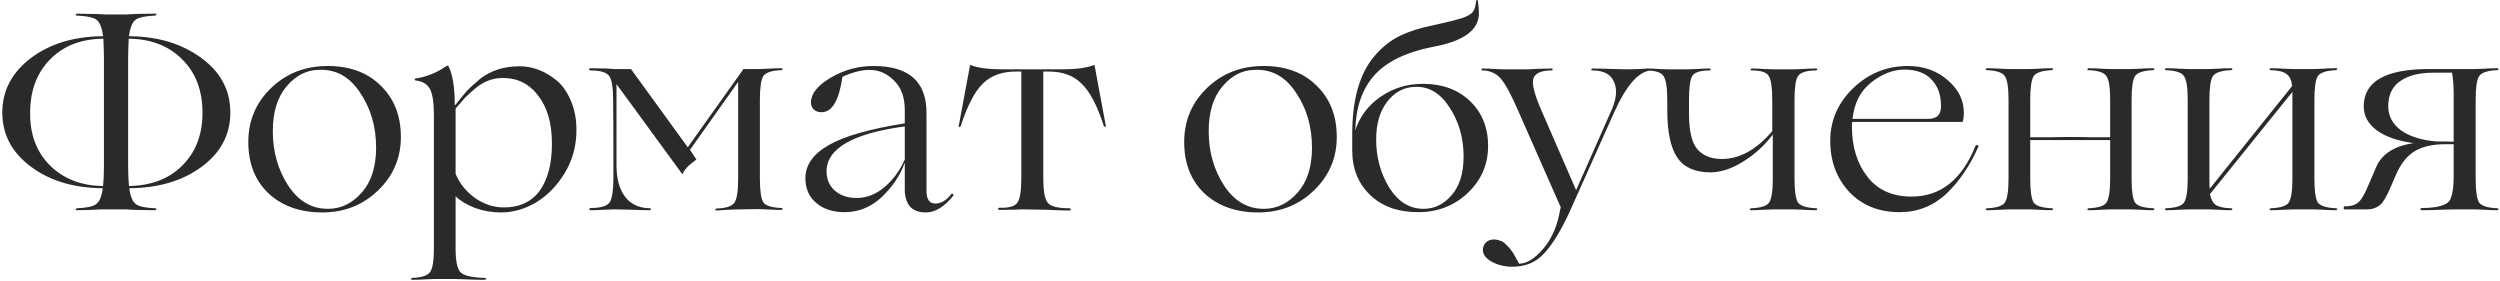 <?xml version="1.0" encoding="UTF-8"?> <svg xmlns="http://www.w3.org/2000/svg" width="597" height="67" viewBox="0 0 597 67" fill="none"><path d="M48.154 13.897C52.72 17.266 55.003 21.587 55.003 26.862C55.003 32.137 52.72 36.459 48.154 39.827C43.589 43.196 37.827 44.903 30.867 44.947C31.133 46.941 31.688 48.227 32.53 48.803C33.328 49.335 34.835 49.645 37.051 49.734C37.228 49.734 37.339 49.8 37.383 49.934C37.339 50.066 37.228 50.155 37.051 50.2C35.721 50.2 34.214 50.177 32.53 50.133L30.003 50H25.349C25.216 50 24.795 50 24.086 50C23.421 50.044 22.534 50.089 21.426 50.133C20.362 50.177 19.343 50.2 18.368 50.2C18.235 50.2 18.124 50.133 18.035 50C18.08 49.867 18.19 49.778 18.368 49.734C20.584 49.645 22.091 49.335 22.889 48.803C23.731 48.227 24.285 46.941 24.551 44.947C17.592 44.903 11.852 43.174 7.331 39.761C2.809 36.392 0.549 32.093 0.549 26.862C0.549 21.676 2.809 17.354 7.331 13.897C11.896 10.44 17.659 8.689 24.618 8.644C24.352 6.561 23.798 5.231 22.955 4.655C22.157 4.123 20.628 3.813 18.368 3.724C18.235 3.724 18.124 3.658 18.035 3.525C18.08 3.392 18.19 3.303 18.368 3.259C19.343 3.259 20.362 3.281 21.426 3.325C22.534 3.325 23.421 3.347 24.086 3.392C24.795 3.436 25.216 3.458 25.349 3.458H30.003L32.53 3.325C34.214 3.281 35.721 3.259 37.051 3.259C37.228 3.259 37.339 3.325 37.383 3.458C37.339 3.591 37.228 3.68 37.051 3.724C34.79 3.813 33.261 4.123 32.463 4.655C31.621 5.231 31.067 6.561 30.801 8.644C37.716 8.689 43.5 10.44 48.154 13.897ZM30.801 44.415C36.12 44.326 40.353 42.709 43.5 39.561C46.736 36.37 48.354 32.159 48.354 26.929C48.354 21.61 46.736 17.354 43.5 14.163C40.264 10.927 36.009 9.287 30.735 9.243C30.646 11.37 30.602 12.877 30.602 13.764V39.694C30.602 41.6 30.668 43.174 30.801 44.415ZM7.198 26.929C7.153 32.115 8.727 36.303 11.918 39.495C15.198 42.731 19.431 44.371 24.618 44.415C24.751 43.13 24.817 41.556 24.817 39.694V13.764C24.817 12.877 24.773 11.37 24.684 9.243C19.365 9.287 15.11 10.949 11.918 14.229C8.771 17.465 7.198 21.698 7.198 26.929ZM76.982 50.731C71.663 50.731 67.364 49.202 64.084 46.144C60.892 43.085 59.296 39.007 59.296 33.91C59.296 28.812 61.114 24.513 64.748 21.011C68.383 17.509 72.882 15.759 78.246 15.759C83.52 15.759 87.731 17.31 90.878 20.413C94.114 23.515 95.732 27.616 95.732 32.713C95.732 37.722 93.915 41.977 90.28 45.479C86.645 48.98 82.213 50.731 76.982 50.731ZM78.312 49.867C81.415 49.867 84.097 48.582 86.357 46.011C88.662 43.44 89.814 39.849 89.814 35.24C89.814 30.231 88.529 25.843 85.958 22.075C83.432 18.263 80.129 16.468 76.051 16.689C73.126 16.734 70.555 18.086 68.339 20.745C66.211 23.316 65.147 26.84 65.147 31.317C65.147 36.193 66.366 40.514 68.804 44.282C71.242 48.005 74.411 49.867 78.312 49.867ZM124.09 15.825C125.642 15.825 127.171 16.113 128.678 16.689C130.185 17.266 131.626 18.13 133 19.282C134.374 20.435 135.482 22.031 136.324 24.07C137.211 26.109 137.654 28.436 137.654 31.051C137.654 34.863 136.701 38.32 134.795 41.423C132.977 44.393 130.717 46.698 128.013 48.338C125.309 49.934 122.517 50.731 119.635 50.731C117.464 50.731 115.402 50.377 113.452 49.668C111.502 48.914 109.95 47.983 108.798 46.875V59.308C108.798 62.19 109.152 64.051 109.862 64.893C110.571 65.78 112.499 66.267 115.646 66.356C115.912 66.356 116.067 66.423 116.112 66.556C116.156 66.6 116.089 66.666 115.912 66.755L115.646 66.822C114.228 66.822 112.676 66.777 110.992 66.689C109.308 66.644 108.443 66.622 108.399 66.622H103.944C103.9 66.622 103.235 66.644 101.95 66.689C100.664 66.777 99.49 66.822 98.426 66.822C98.248 66.822 98.16 66.755 98.16 66.622C98.204 66.489 98.293 66.4 98.426 66.356C100.775 66.267 102.216 65.78 102.747 64.893C103.324 64.051 103.612 62.19 103.612 59.308V27.593C103.612 24.535 103.302 22.43 102.681 21.277C102.06 20.08 100.908 19.393 99.224 19.216C99.091 19.172 99.024 19.105 99.024 19.017C99.024 18.884 99.091 18.795 99.224 18.75C101.883 18.352 104.343 17.354 106.604 15.759C106.825 15.67 106.981 15.67 107.069 15.759C108.089 17.709 108.598 20.812 108.598 25.067H108.731C109.884 23.604 110.815 22.474 111.524 21.676C112.1 21.055 113.12 20.125 114.582 18.884C117.153 16.845 120.323 15.825 124.09 15.825ZM120.101 18.618C117.619 18.618 115.38 19.482 113.386 21.211C112.41 22.053 111.613 22.784 110.992 23.405C109.973 24.557 109.241 25.399 108.798 25.931V41.489C109.684 43.706 111.191 45.612 113.319 47.208C115.535 48.759 117.862 49.535 120.3 49.535C124.068 49.535 126.927 48.205 128.877 45.545C130.828 42.841 131.803 39.096 131.803 34.309C131.803 29.477 130.717 25.665 128.545 22.873C126.417 20.036 123.603 18.618 120.101 18.618ZM186.58 49.668C186.757 49.668 186.868 49.734 186.912 49.867C186.868 50 186.757 50.089 186.58 50.133C185.516 50.133 184.341 50.089 183.056 50C181.815 49.956 181.172 49.934 181.128 49.934L176.607 50C176.385 50 175.654 50.022 174.412 50.066C173.171 50.155 172.063 50.222 171.088 50.266C170.911 50.266 170.822 50.2 170.822 50.066C170.866 49.934 170.955 49.845 171.088 49.8C173.437 49.712 174.878 49.224 175.41 48.338C175.986 47.451 176.274 45.568 176.274 42.686V19.548L164.772 35.772L166.301 38.099C165.414 38.764 164.794 39.251 164.439 39.561C163.686 40.315 163.22 40.958 163.043 41.489L162.91 41.556L147.219 20.08V39.495C147.219 42.686 147.906 45.191 149.28 47.008C150.654 48.781 152.626 49.69 155.197 49.734C155.375 49.734 155.463 49.8 155.463 49.934C155.419 50.066 155.33 50.155 155.197 50.2C154.222 50.2 152.493 50.155 150.011 50.066C148.814 50.022 147.728 50 146.753 50C146.709 50 146.022 50.022 144.692 50.066C143.362 50.155 142.166 50.2 141.102 50.2C140.969 50.2 140.858 50.155 140.769 50.066C140.725 49.978 140.725 49.889 140.769 49.8C140.858 49.712 140.969 49.668 141.102 49.668C143.495 49.668 145.002 49.202 145.623 48.271C146.199 47.296 146.487 45.324 146.487 42.354C146.487 32.647 146.465 26.574 146.421 24.136C146.421 21.122 146.133 19.172 145.557 18.285C144.98 17.31 143.473 16.822 141.035 16.822C140.902 16.822 140.792 16.778 140.703 16.689C140.659 16.601 140.659 16.512 140.703 16.423C140.792 16.335 140.902 16.291 141.035 16.291C142.143 16.291 143.362 16.313 144.692 16.357L146.753 16.49H150.676L164.24 35.173L177.537 16.49H181.128C181.172 16.49 181.815 16.468 183.056 16.423C184.341 16.335 185.516 16.291 186.58 16.291C186.757 16.291 186.868 16.357 186.912 16.49C186.868 16.623 186.757 16.712 186.58 16.756C184.231 16.845 182.79 17.332 182.258 18.219C181.726 19.105 181.46 20.967 181.46 23.804V42.62C181.46 45.457 181.726 47.34 182.258 48.271C182.79 49.114 184.231 49.579 186.58 49.668ZM201.701 50.665C198.908 50.665 196.648 49.934 194.919 48.471C193.19 47.008 192.326 45.035 192.326 42.553C192.326 39.406 194.187 36.769 197.911 34.641C201.634 32.514 207.685 30.785 216.062 29.455V26.264C216.062 23.205 215.198 20.856 213.469 19.216C211.785 17.532 209.857 16.689 207.685 16.689C205.734 16.689 203.562 17.244 201.169 18.352C200.371 23.981 198.709 26.796 196.182 26.796C195.429 26.796 194.808 26.574 194.32 26.131C193.877 25.688 193.656 25.133 193.656 24.468C193.656 22.385 195.229 20.413 198.376 18.551C201.523 16.689 204.936 15.759 208.615 15.759C217.037 15.759 221.248 19.482 221.248 26.929V45.612C221.248 47.606 221.957 48.604 223.376 48.604C224.75 48.604 226.035 47.828 227.232 46.277C227.321 46.188 227.432 46.21 227.565 46.343C227.698 46.432 227.742 46.543 227.698 46.676C225.526 49.379 223.331 50.731 221.115 50.731C219.386 50.731 218.101 50.244 217.259 49.269C216.461 48.249 216.062 46.919 216.062 45.279V38.963H215.996C214.932 41.933 213.114 44.637 210.544 47.075C207.973 49.468 205.025 50.665 201.701 50.665ZM204.493 47.274C206.931 47.274 209.147 46.432 211.142 44.747C213.181 43.063 214.821 40.847 216.062 38.099V30.186C203.607 31.871 197.379 35.461 197.379 40.958C197.379 42.819 198.044 44.349 199.374 45.545C200.748 46.698 202.454 47.274 204.493 47.274ZM248.739 50.066L244.151 50C244.107 50 243.442 50.022 242.157 50.066C240.916 50.111 239.763 50.133 238.699 50.133C238.566 50.133 238.455 50.089 238.367 50C238.322 49.911 238.322 49.823 238.367 49.734C238.455 49.645 238.566 49.601 238.699 49.601C241.049 49.69 242.489 49.246 243.021 48.271C243.597 47.385 243.885 45.501 243.885 42.62V17.088H242.556C239.275 17.088 236.66 18.041 234.71 19.947C232.76 21.853 230.987 25.266 229.391 30.186C229.347 30.275 229.258 30.32 229.125 30.32C228.992 30.32 228.925 30.275 228.925 30.186L231.652 15.559C231.74 15.47 231.807 15.47 231.851 15.559C233.491 16.224 236.062 16.556 239.564 16.556H253.393C256.895 16.556 259.488 16.224 261.172 15.559C261.261 15.47 261.327 15.47 261.372 15.559L264.098 30.186C264.053 30.231 263.965 30.253 263.832 30.253C263.743 30.253 263.677 30.231 263.632 30.186C262.037 25.222 260.241 21.809 258.247 19.947C256.341 18.041 253.748 17.088 250.468 17.088H249.138V42.686C249.138 45.523 249.47 47.407 250.135 48.338C250.8 49.269 252.551 49.734 255.388 49.734C255.521 49.734 255.609 49.778 255.654 49.867C255.742 49.956 255.742 50.044 255.654 50.133C255.609 50.222 255.521 50.266 255.388 50.266C254.102 50.266 252.684 50.222 251.133 50.133C249.581 50.089 248.783 50.066 248.739 50.066ZM300.471 50.731C295.152 50.731 290.852 49.202 287.572 46.144C284.381 43.085 282.785 39.007 282.785 33.91C282.785 28.812 284.602 24.513 288.237 21.011C291.872 17.509 296.371 15.759 301.734 15.759C307.009 15.759 311.22 17.31 314.367 20.413C317.603 23.515 319.221 27.616 319.221 32.713C319.221 37.722 317.403 41.977 313.769 45.479C310.134 48.98 305.701 50.731 300.471 50.731ZM301.801 49.867C304.904 49.867 307.585 48.582 309.846 46.011C312.151 43.44 313.303 39.849 313.303 35.24C313.303 30.231 312.018 25.843 309.447 22.075C306.92 18.263 303.618 16.468 299.54 16.689C296.615 16.734 294.044 18.086 291.827 20.745C289.7 23.316 288.636 26.84 288.636 31.317C288.636 36.193 289.855 40.514 292.293 44.282C294.731 48.005 297.9 49.867 301.801 49.867ZM339.8 20.014C344.41 20.014 348.155 21.388 351.036 24.136C353.917 26.884 355.358 30.453 355.358 34.841C355.358 39.273 353.74 43.019 350.504 46.077C347.269 49.136 343.324 50.665 338.669 50.665C333.882 50.665 330.07 49.313 327.234 46.609C324.352 43.861 322.912 40.293 322.912 35.904V35.838V32.048C322.912 23.937 324.596 17.82 327.965 13.697C329.915 11.304 332.154 9.531 334.68 8.378C336.719 7.448 339.002 6.716 341.528 6.184C341.661 6.184 341.817 6.162 341.994 6.118C342.216 6.029 342.481 5.963 342.792 5.918C343.146 5.83 343.434 5.763 343.656 5.719C345.917 5.231 347.756 4.766 349.175 4.323C350.504 3.835 351.369 3.325 351.768 2.793C352.167 2.217 352.41 1.331 352.499 0.134L352.898 0.001V0.067C353.075 1.175 353.164 2.217 353.164 3.192C353.164 7.226 349.418 9.908 341.927 11.237C335.589 12.523 330.979 14.806 328.098 18.086C325.261 21.321 323.776 25.665 323.643 31.117C324.707 27.837 326.702 25.178 329.627 23.139C332.641 21.055 336.032 20.014 339.8 20.014ZM339.933 49.867C342.548 49.867 344.786 48.781 346.648 46.609C348.554 44.437 349.507 41.356 349.507 37.367C349.507 32.935 348.377 29.012 346.116 25.599C343.9 22.186 341.13 20.568 337.805 20.745C335.19 20.834 332.996 22.031 331.223 24.335C329.494 26.596 328.63 29.588 328.63 33.312C328.63 37.567 329.671 41.401 331.755 44.814C333.882 48.183 336.608 49.867 339.933 49.867ZM394.527 16.357C394.66 16.357 394.727 16.446 394.727 16.623C394.727 16.756 394.66 16.822 394.527 16.822C391.469 16.822 388.433 20.191 385.419 26.929L374.847 50.532C372.808 54.965 370.813 58.245 368.863 60.372C366.913 62.588 364.342 63.697 361.15 63.697C359.333 63.697 357.693 63.298 356.23 62.5C354.812 61.702 354.103 60.771 354.103 59.707C354.103 58.998 354.346 58.4 354.834 57.912C355.322 57.425 355.964 57.181 356.762 57.181C357.072 57.181 357.383 57.225 357.693 57.314C358.003 57.402 358.291 57.491 358.557 57.58C358.823 57.713 359.089 57.89 359.355 58.112C359.621 58.377 359.843 58.599 360.02 58.776C360.242 58.954 360.463 59.197 360.685 59.508C360.907 59.818 361.084 60.062 361.217 60.239C361.35 60.416 361.505 60.682 361.682 61.037C361.904 61.392 362.037 61.635 362.081 61.768C362.17 61.901 362.303 62.123 362.48 62.433C362.657 62.744 362.746 62.921 362.746 62.965C364.608 62.965 366.58 61.724 368.663 59.242C370.658 56.848 371.966 53.745 372.586 49.934L372.719 49.535L362.547 26.463C360.862 22.562 359.466 19.992 358.358 18.75C357.205 17.465 355.743 16.822 353.97 16.822C353.837 16.822 353.77 16.756 353.77 16.623C353.77 16.446 353.837 16.357 353.97 16.357C354.9 16.357 355.964 16.401 357.161 16.49C358.358 16.534 358.978 16.556 359.023 16.556H363.677C363.81 16.556 364.231 16.556 364.94 16.556C365.649 16.512 366.514 16.468 367.533 16.423C368.597 16.379 369.594 16.357 370.525 16.357C370.702 16.357 370.791 16.423 370.791 16.556C370.747 16.689 370.658 16.778 370.525 16.822C367.954 16.822 366.492 17.509 366.137 18.884C365.827 20.213 366.492 22.74 368.132 26.463L376.376 45.412L384.554 26.929C385.973 23.959 386.283 21.543 385.485 19.681C384.731 17.775 383.003 16.822 380.299 16.822C380.122 16.822 380.011 16.756 379.966 16.623C380.011 16.49 380.122 16.401 380.299 16.357C381.318 16.357 383.114 16.401 385.684 16.49C386.97 16.534 388.122 16.556 389.142 16.556C389.762 16.556 390.472 16.534 391.269 16.49C392.865 16.401 393.951 16.357 394.527 16.357ZM423.544 16.556H428.198C428.243 16.556 428.908 16.534 430.193 16.49C431.479 16.401 432.653 16.357 433.717 16.357C433.894 16.357 433.983 16.423 433.983 16.556C433.939 16.689 433.85 16.778 433.717 16.822C431.412 16.822 429.949 17.288 429.329 18.219C428.797 19.061 428.531 20.945 428.531 23.87V42.686C428.531 45.523 428.797 47.407 429.329 48.338C429.949 49.18 431.412 49.645 433.717 49.734C433.894 49.734 433.983 49.8 433.983 49.934C433.939 50.066 433.85 50.155 433.717 50.2C432.653 50.2 431.479 50.155 430.193 50.066C428.908 50.022 428.243 50 428.198 50H423.611C423.566 50 422.902 50.022 421.616 50.066C420.375 50.155 419.223 50.2 418.159 50.2C417.981 50.2 417.871 50.133 417.826 50C417.871 49.867 417.981 49.778 418.159 49.734C420.508 49.645 421.949 49.18 422.48 48.338C423.057 47.451 423.345 45.568 423.345 42.686V32.115C421.439 34.685 419.09 36.835 416.297 38.564C413.549 40.293 410.934 41.157 408.451 41.157C404.772 41.157 402.135 39.982 400.539 37.633C398.944 35.284 398.146 31.516 398.146 26.33V23.87C398.146 20.989 397.858 19.105 397.281 18.219C396.75 17.288 395.309 16.822 392.96 16.822C392.827 16.822 392.716 16.756 392.627 16.623C392.672 16.49 392.782 16.401 392.96 16.357C394.024 16.357 395.176 16.401 396.417 16.49C397.703 16.534 398.367 16.556 398.412 16.556H403.066L404.928 16.49C406.169 16.401 407.277 16.357 408.252 16.357C408.429 16.357 408.518 16.423 408.518 16.556C408.474 16.689 408.385 16.778 408.252 16.822C405.991 16.822 404.595 17.288 404.063 18.219C403.576 19.105 403.332 20.989 403.332 23.87V27.062C403.332 31.317 404.019 34.198 405.393 35.705C406.767 37.212 408.695 37.966 411.177 37.966C415.433 37.966 419.444 35.749 423.212 31.317V23.87C423.212 20.945 422.946 19.061 422.414 18.219C421.971 17.288 420.597 16.822 418.292 16.822C418.114 16.822 418.026 16.756 418.026 16.623C418.07 16.49 418.159 16.401 418.292 16.357C419.267 16.357 420.375 16.401 421.616 16.49C422.857 16.534 423.5 16.556 423.544 16.556ZM471.765 34.774C471.898 34.641 472.054 34.597 472.231 34.641C472.408 34.685 472.475 34.819 472.43 35.04C470.436 39.561 467.887 43.307 464.784 46.277C461.637 49.202 457.914 50.665 453.614 50.665C448.694 50.665 444.705 49.069 441.646 45.878C438.588 42.598 437.059 38.52 437.059 33.644C437.059 28.768 438.898 24.557 442.577 21.011C446.256 17.509 450.6 15.759 455.609 15.759C459.376 15.759 462.546 16.889 465.117 19.149C467.687 21.321 468.973 23.937 468.973 26.995C468.973 27.749 468.884 28.458 468.707 29.123H442.311C442.267 29.3 442.245 29.677 442.245 30.253C442.245 35.04 443.464 39.007 445.901 42.154C448.339 45.346 451.863 46.941 456.473 46.941C463.432 46.941 468.53 42.886 471.765 34.774ZM454.744 16.623C452.041 16.623 449.381 17.665 446.766 19.748C444.239 21.787 442.777 24.668 442.378 28.391H460.263C461.415 28.391 462.235 28.148 462.723 27.66C463.255 27.172 463.521 26.397 463.521 25.333C463.521 22.673 462.767 20.568 461.26 19.017C459.798 17.421 457.626 16.623 454.744 16.623ZM514.21 49.734C514.388 49.734 514.476 49.8 514.476 49.934C514.432 50.066 514.343 50.155 514.21 50.2C513.147 50.2 511.972 50.155 510.686 50.066C509.445 50.022 508.803 50 508.758 50H504.171C504.126 50 503.461 50.022 502.176 50.066C500.935 50.155 499.782 50.2 498.719 50.2C498.541 50.2 498.453 50.133 498.453 50C498.497 49.867 498.586 49.778 498.719 49.734C501.068 49.645 502.508 49.18 503.04 48.338C503.617 47.451 503.905 45.568 503.905 42.686V33.444H494.53H484.823V42.686C484.823 45.523 485.088 47.407 485.62 48.338C486.197 49.18 487.659 49.645 490.009 49.734C490.186 49.734 490.275 49.8 490.275 49.934C490.23 50.066 490.142 50.155 490.009 50.2C488.945 50.2 487.77 50.155 486.485 50.066C485.199 50.022 484.534 50 484.49 50H479.969C479.925 50 479.26 50.022 477.974 50.066C476.689 50.155 475.514 50.2 474.45 50.2C474.273 50.2 474.184 50.133 474.184 50C474.229 49.867 474.317 49.778 474.45 49.734C476.8 49.645 478.24 49.18 478.772 48.338C479.348 47.451 479.636 45.568 479.636 42.686V23.804C479.636 20.922 479.348 19.061 478.772 18.219C478.24 17.332 476.8 16.845 474.45 16.756C474.273 16.756 474.184 16.689 474.184 16.556C474.229 16.423 474.317 16.335 474.45 16.291C475.514 16.291 476.689 16.335 477.974 16.423C479.26 16.468 479.925 16.49 479.969 16.49H484.49C484.534 16.49 485.199 16.468 486.485 16.423C487.77 16.335 488.945 16.291 490.009 16.291C490.186 16.291 490.275 16.357 490.275 16.49C490.23 16.623 490.142 16.712 490.009 16.756C487.659 16.845 486.197 17.332 485.62 18.219C485.088 19.105 484.823 20.967 484.823 23.804V32.78H489.676C491.139 32.735 492.735 32.713 494.463 32.713C496.414 32.713 498.054 32.735 499.383 32.78H503.905V23.804C503.905 20.922 503.617 19.061 503.04 18.219C502.508 17.332 501.068 16.845 498.719 16.756C498.541 16.756 498.453 16.689 498.453 16.556C498.497 16.423 498.586 16.335 498.719 16.291C499.782 16.291 500.935 16.335 502.176 16.423C503.461 16.468 504.126 16.49 504.171 16.49H508.758C508.803 16.49 509.445 16.468 510.686 16.423C511.972 16.335 513.147 16.291 514.21 16.291C514.388 16.291 514.476 16.357 514.476 16.49C514.432 16.623 514.343 16.712 514.21 16.756C511.861 16.845 510.398 17.332 509.822 18.219C509.29 19.105 509.024 20.967 509.024 23.804V42.686C509.024 45.523 509.29 47.407 509.822 48.338C510.398 49.18 511.861 49.645 514.21 49.734ZM557.863 49.734C558.041 49.734 558.129 49.8 558.129 49.934C558.085 50.066 557.996 50.155 557.863 50.2C556.8 50.2 555.625 50.155 554.34 50.066C553.054 50.022 552.389 50 552.345 50H547.757C547.713 50 547.048 50.022 545.763 50.066C544.477 50.155 543.303 50.2 542.239 50.2C542.061 50.2 541.973 50.133 541.973 50C542.017 49.867 542.106 49.778 542.239 49.734C544.588 49.645 546.029 49.18 546.56 48.338C547.137 47.451 547.425 45.568 547.425 42.686V23.804V21.942L527.744 46.343C527.966 47.584 528.431 48.449 529.141 48.936C529.85 49.424 531.069 49.69 532.797 49.734C532.93 49.734 533.041 49.8 533.13 49.934C533.086 50.066 532.975 50.155 532.797 50.2C531.734 50.2 530.559 50.155 529.274 50.066C528.032 50.022 527.39 50 527.345 50H522.758C522.713 50 522.049 50.022 520.763 50.066C519.478 50.155 518.303 50.2 517.239 50.2C517.062 50.2 516.973 50.133 516.973 50C517.018 49.867 517.106 49.778 517.239 49.734C519.588 49.645 521.029 49.18 521.561 48.338C522.137 47.451 522.425 45.568 522.425 42.686V23.804C522.425 20.922 522.137 19.061 521.561 18.219C521.029 17.332 519.588 16.845 517.239 16.756C517.062 16.756 516.973 16.689 516.973 16.556C517.018 16.423 517.106 16.335 517.239 16.291C518.303 16.291 519.478 16.335 520.763 16.423C522.049 16.468 522.713 16.49 522.758 16.49H527.345C527.39 16.49 528.032 16.468 529.274 16.423C530.559 16.335 531.734 16.291 532.797 16.291C532.93 16.291 533.041 16.357 533.13 16.49C533.086 16.623 532.975 16.712 532.797 16.756C530.448 16.845 528.985 17.332 528.409 18.219C527.877 19.105 527.611 20.967 527.611 23.804V42.686C527.611 43.972 527.634 44.77 527.678 45.08L547.358 20.546C547.225 19.172 546.782 18.219 546.029 17.687C545.319 17.11 544.056 16.8 542.239 16.756C542.061 16.756 541.973 16.689 541.973 16.556C542.017 16.423 542.106 16.335 542.239 16.291C543.303 16.291 544.477 16.335 545.763 16.423C547.048 16.468 547.713 16.49 547.757 16.49H552.345C552.389 16.49 553.054 16.468 554.34 16.423C555.625 16.335 556.8 16.291 557.863 16.291C558.041 16.291 558.129 16.357 558.129 16.49C558.085 16.623 557.996 16.712 557.863 16.756C555.514 16.845 554.052 17.332 553.475 18.219C552.943 19.105 552.677 20.967 552.677 23.804V42.686C552.677 45.523 552.943 47.407 553.475 48.338C554.096 49.18 555.559 49.645 557.863 49.734ZM596.375 49.734C596.552 49.734 596.641 49.8 596.641 49.934C596.597 50.066 596.508 50.155 596.375 50.2C595.311 50.2 594.137 50.155 592.851 50.066C591.566 50.022 590.901 50 590.857 50H586.402C586.358 50 585.405 50.022 583.543 50.066C581.681 50.155 579.975 50.2 578.423 50.2C578.246 50.2 578.113 50.155 578.024 50.066C577.936 49.978 577.936 49.889 578.024 49.8C578.113 49.712 578.246 49.668 578.423 49.668C581.039 49.668 582.967 49.313 584.208 48.604C584.784 48.249 585.161 47.739 585.338 47.075C585.737 46.011 585.937 44.304 585.937 41.955V34.442H583.875C580.906 34.442 578.49 34.996 576.628 36.104C574.811 37.212 573.326 39.074 572.173 41.689L570.91 44.614C569.935 46.875 569.115 48.294 568.45 48.87C567.564 49.623 566.5 50 565.259 50H559.807C559.718 50 559.674 49.889 559.674 49.668C559.674 49.402 559.718 49.269 559.807 49.269H560.139C561.868 49.269 563.109 48.692 563.862 47.54C564.173 47.097 564.483 46.565 564.793 45.944C564.793 45.9 564.926 45.612 565.192 45.08C565.458 44.504 565.68 43.994 565.857 43.551L567.32 40.16C568.605 36.88 571.619 34.885 576.362 34.176C572.683 33.688 569.78 32.691 567.652 31.184C565.525 29.632 564.461 27.704 564.461 25.399C564.461 19.46 569.647 16.49 580.019 16.49H590.857C590.901 16.49 591.566 16.468 592.851 16.423C594.137 16.335 595.311 16.291 596.375 16.291C596.552 16.291 596.641 16.357 596.641 16.49C596.597 16.623 596.508 16.712 596.375 16.756C594.026 16.845 592.563 17.332 591.987 18.219C591.455 19.105 591.189 20.967 591.189 23.804V42.686C591.189 45.523 591.455 47.407 591.987 48.338C592.608 49.18 594.07 49.645 596.375 49.734ZM570.312 25.333C570.312 27.726 571.353 29.677 573.437 31.184C575.564 32.647 578.379 33.511 581.881 33.777H583.742L585.937 33.843V22.74C585.937 20.479 585.804 18.684 585.538 17.354H581.149C577.692 17.354 575.01 18.041 573.104 19.415C571.243 20.745 570.312 22.718 570.312 25.333Z" fill="#2A2A2A"></path></svg> 